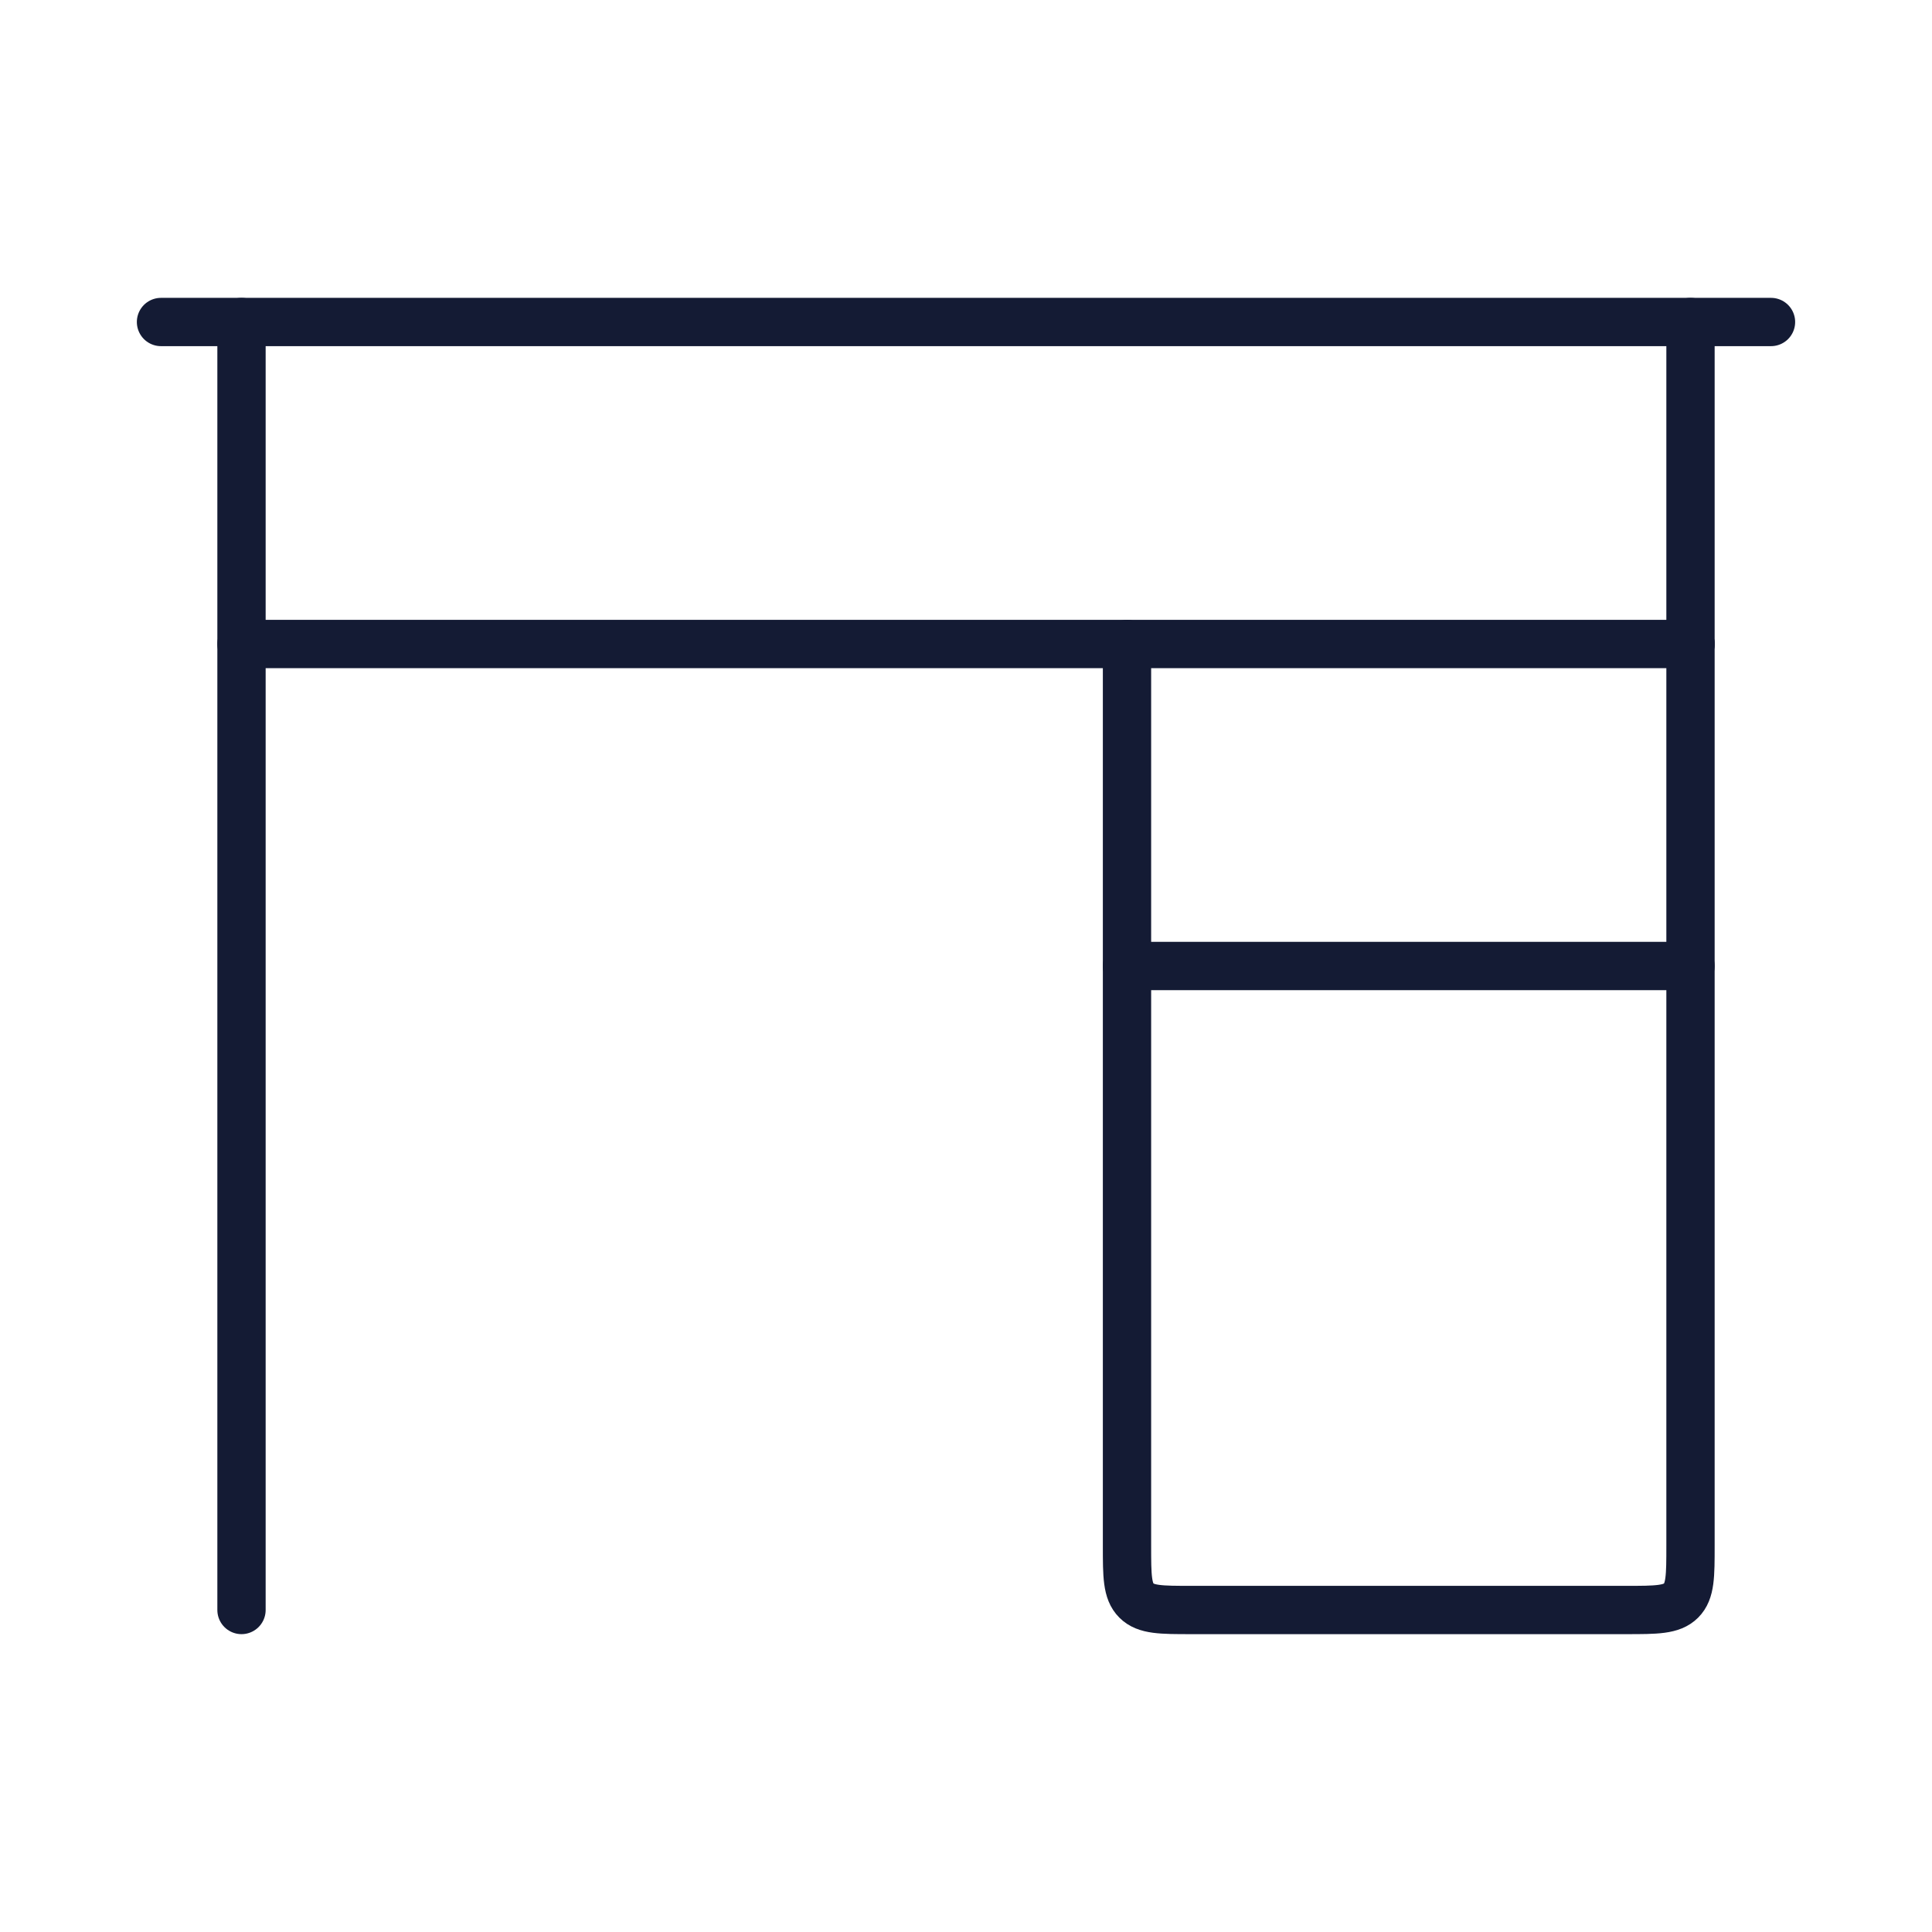 <?xml version="1.0" encoding="UTF-8"?>
<svg xmlns="http://www.w3.org/2000/svg" width="60" height="60" viewBox="0 0 60 60" fill="none">
  <path d="M55 10L5 10" stroke="#141B34" stroke-width="1.5" stroke-linecap="round" stroke-linejoin="round"></path>
  <path d="M52.5 20L7.5 20" stroke="#141B34" stroke-width="1.5" stroke-linecap="round" stroke-linejoin="round"></path>
  <path d="M52.5 30L35 30" stroke="#141B34" stroke-width="1.5" stroke-linecap="round" stroke-linejoin="round"></path>
  <path d="M35 20L35 48C35 48.943 35 49.414 35.293 49.707C35.586 50 36.057 50 37 50H50.5C51.443 50 51.914 50 52.207 49.707C52.5 49.414 52.5 48.943 52.5 48V20" stroke="#141B34" stroke-width="1.5" stroke-linecap="round" stroke-linejoin="round"></path>
  <path d="M7.5 10V50M52.5 10V20" stroke="#141B34" stroke-width="1.5" stroke-linecap="round" stroke-linejoin="round"></path>
</svg>
